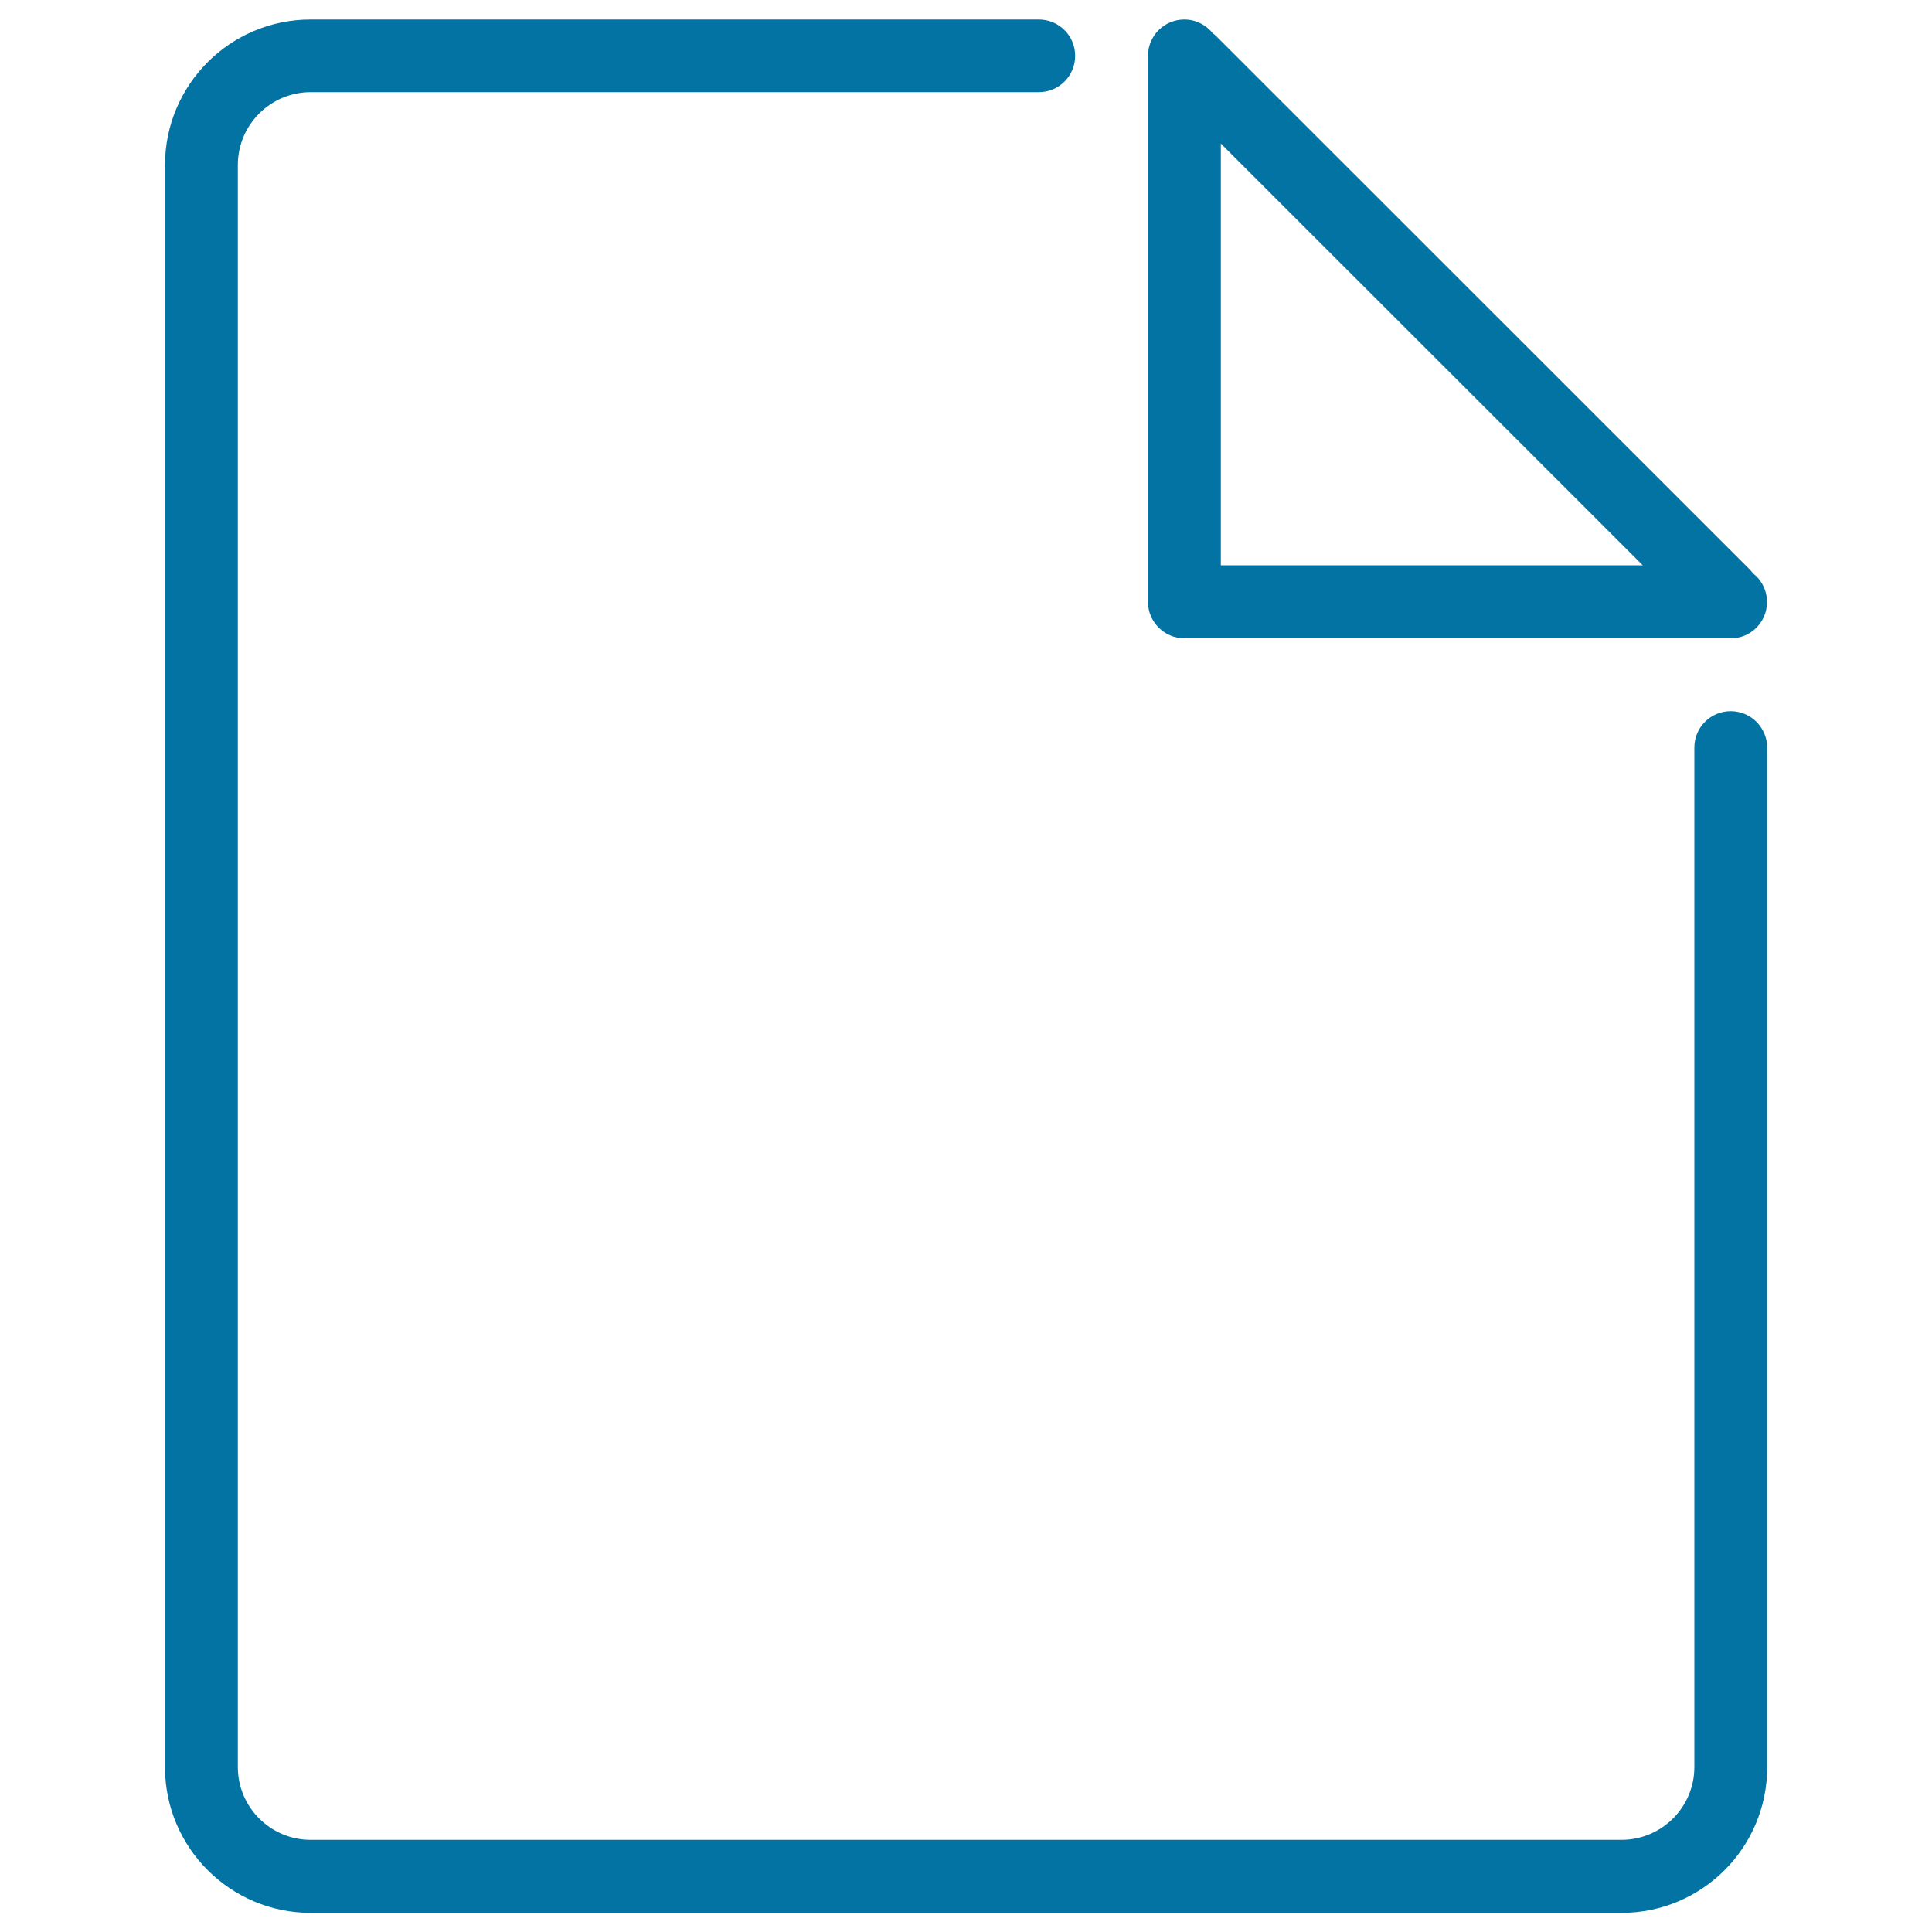 <svg xmlns="http://www.w3.org/2000/svg" viewBox="0 0 1000 1000" style="fill:#0273a2">
<title>Doc SVG icon</title>
<path d="M613.1,330.4h282.7c10.4,0,18.8-8.4,18.8-18.8c0-6-2.8-11.4-7.2-14.8c-0.5-0.6-1-1.2-1.5-1.8L629.6,18.8c-0.6-0.6-1.2-1.1-1.8-1.5c-3.5-4.4-8.8-7.2-14.8-7.2c-10.4,0-18.8,8.4-18.8,18.8v282.7C594.2,321.9,602.7,330.4,613.1,330.4z M631.9,74.3l218.4,218.3H631.9V74.3z M895.8,368.1c-10.4,0-18.8,8.4-18.8,18.8v527.7c0,20.8-16.9,37.7-37.7,37.7H160.8c-20.8,0-37.7-16.9-37.7-37.7V85.4c0-20.8,16.9-37.7,37.7-37.7h376.9c10.4,0,18.8-8.4,18.8-18.8c0-10.4-8.4-18.8-18.8-18.8H160.8c-41.6,0-75.4,33.7-75.4,75.4v829.2c0,41.6,33.8,75.4,75.4,75.4h678.5c41.6,0,75.4-33.7,75.4-75.4V386.9C914.6,376.5,906.2,368.1,895.8,368.1z"/>
</svg>